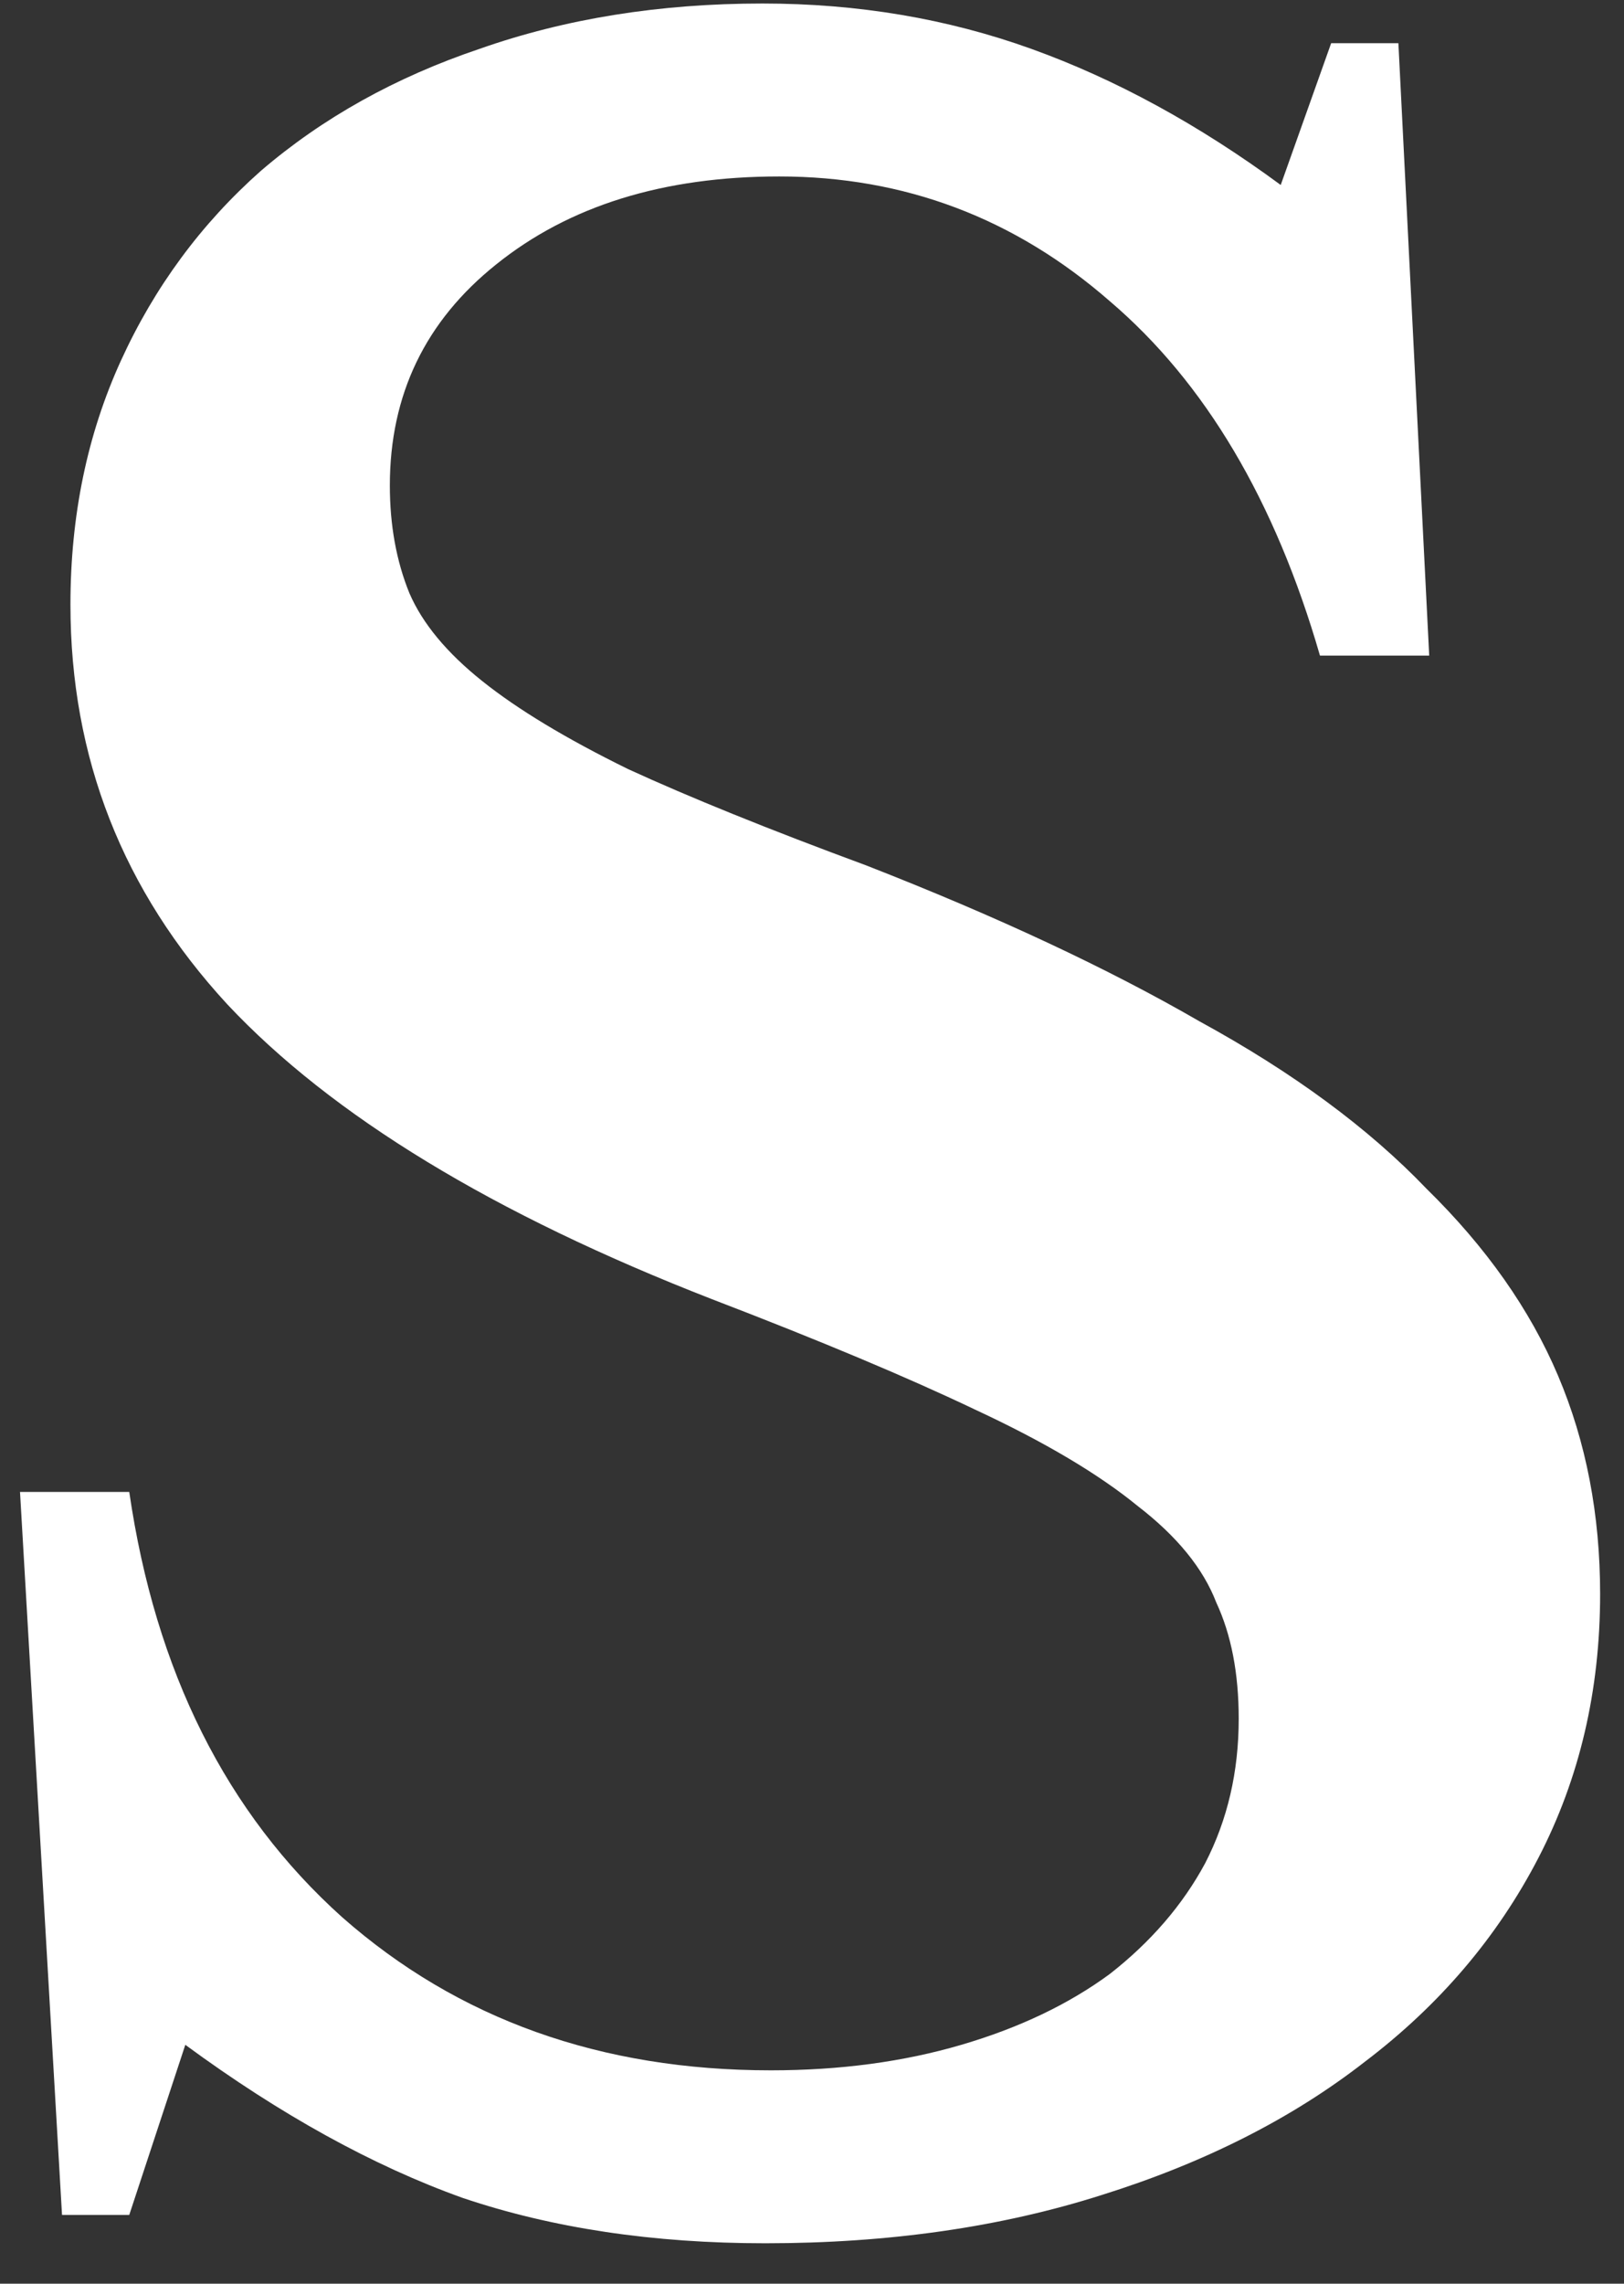 <svg width="37" height="52" viewBox="0 0 37 52" fill="none" xmlns="http://www.w3.org/2000/svg">
<rect x="0" y="0" width="37" height="52" fill="#333333" stroke="none"/>
<path d="M0.456 33.972H2.945C3.541 38.061 5.158 41.289 7.796 43.656C10.435 45.98 13.69 47.142 17.562 47.142C19.137 47.142 20.584 46.948 21.903 46.561C23.222 46.174 24.35 45.636 25.286 44.947C26.222 44.215 26.945 43.376 27.456 42.429C27.967 41.44 28.222 40.342 28.222 39.137C28.222 38.104 28.052 37.222 27.711 36.49C27.413 35.715 26.818 34.984 25.924 34.295C25.03 33.564 23.796 32.832 22.222 32.1C20.69 31.369 18.69 30.529 16.222 29.583C11.243 27.646 7.562 25.408 5.179 22.869C2.796 20.286 1.605 17.252 1.605 13.766C1.605 11.743 1.988 9.893 2.754 8.214C3.52 6.536 4.584 5.094 5.945 3.889C7.35 2.684 9.009 1.759 10.924 1.113C12.882 0.424 15.03 0.08 17.371 0.08C19.541 0.08 21.584 0.424 23.498 1.113C25.413 1.802 27.307 2.835 29.179 4.212L30.328 0.984H31.86L32.562 14.928H30.073C29.052 11.399 27.456 8.709 25.286 6.859C23.116 4.965 20.605 4.018 17.754 4.018C15.116 4.018 12.967 4.685 11.307 6.019C9.69 7.31 8.882 8.989 8.882 11.055C8.882 11.959 9.03 12.776 9.328 13.508C9.626 14.197 10.179 14.864 10.988 15.509C11.796 16.155 12.903 16.822 14.307 17.511C15.711 18.156 17.52 18.888 19.733 19.705C22.711 20.867 25.243 22.051 27.328 23.256C29.456 24.418 31.179 25.688 32.498 27.065C33.86 28.399 34.86 29.819 35.498 31.326C36.137 32.832 36.456 34.489 36.456 36.297C36.456 38.492 35.988 40.493 35.052 42.3C34.116 44.108 32.796 45.657 31.094 46.948C29.435 48.24 27.435 49.251 25.094 49.983C22.796 50.714 20.243 51.08 17.435 51.08C14.882 51.08 12.584 50.736 10.541 50.047C8.499 49.316 6.392 48.154 4.222 46.561L2.945 50.434H1.413L0.456 33.972Z" fill="white"/>
</svg>
